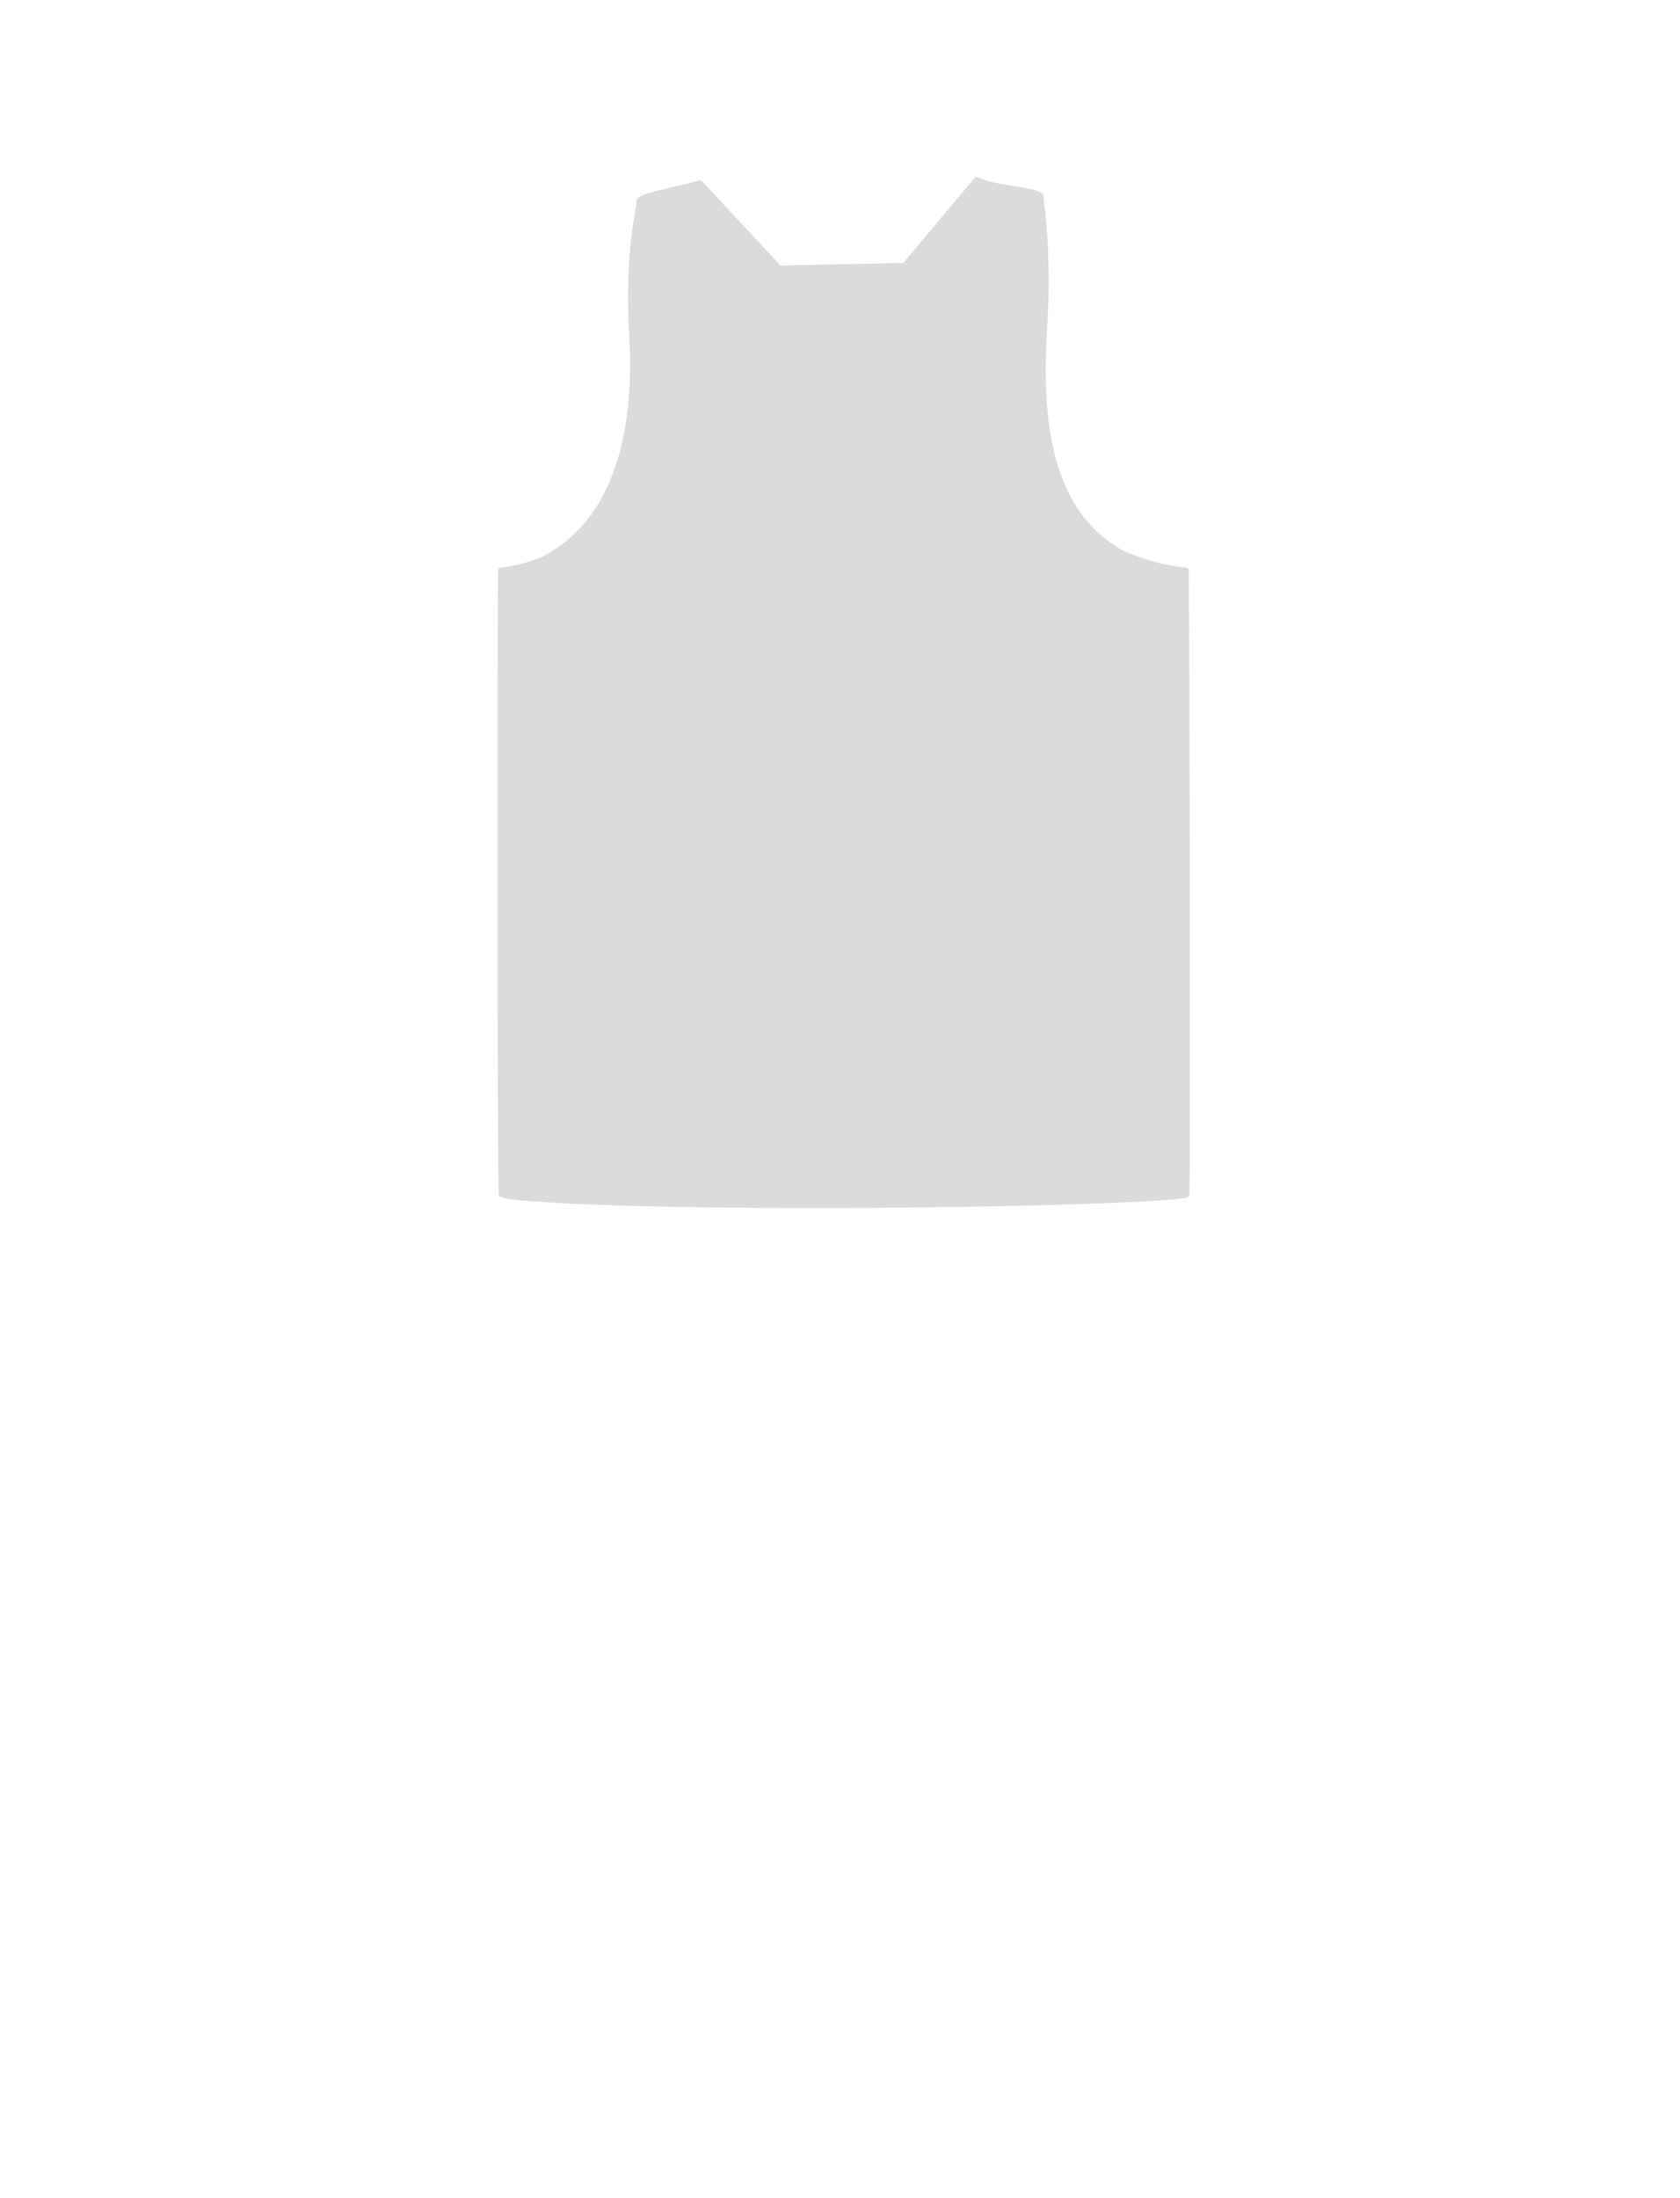 <?xml version="1.0" encoding="utf-8"?>
<!-- Generator: Adobe Illustrator 16.0.0, SVG Export Plug-In . SVG Version: 6.00 Build 0)  -->
<!DOCTYPE svg PUBLIC "-//W3C//DTD SVG 1.1//EN" "http://www.w3.org/Graphics/SVG/1.1/DTD/svg11.dtd">
<svg version="1.1" id="圖層_1" xmlns="http://www.w3.org/2000/svg" xmlns:xlink="http://www.w3.org/1999/xlink" x="0px" y="0px"
	 width="1300px" height="1700px" viewBox="0 0 1300 1700" enable-background="new 0 0 1300 1700" xml:space="preserve">
<path fill="#DBDBDB" d="M627.724,934.309c-89.832,0-147.27-1.711-179.636-3.146c-18.73-0.831-34.259-1.807-44.908-2.822
	c-15.731-1.5-16.691-2.499-17.128-4.279c-1.471-8.309-1.07-454.185-0.707-482.96c0.014-1.123,0.903-2.054,2.024-2.12
	c0.133-0.008,13.146-0.872,30.678-7.723l0.109-0.048c63.71-31.292,72.484-112.051,68.625-174.289
	c-3.299-53.18,4.211-91.55,5.75-98.702l0.068-0.317l-0.13-0.543c-0.269-1.098-0.093-2.16,0.522-3.156
	c2.203-3.567,10.046-5.499,24.88-8.882c7.149-1.63,15.231-3.474,23.168-5.8c0.196-0.058,0.4-0.087,0.605-0.087
	c0.596,0,1.17,0.25,1.575,0.685l60.697,65.212l95.063-1.96l55.202-65.734c0.41-0.488,1.012-0.768,1.65-0.768
	c0.336,0,0.658,0.076,0.959,0.227c7.208,3.605,19.499,5.563,29.375,7.137c11.498,1.832,17.6,2.903,19.795,5.389l0.152,0.172
	l0.199,0.115c0.436,0.252,0.732,0.674,0.816,1.158c0.07,0.403,6.949,40.954,3.244,100.662
	c-3.995,64.475-0.797,142.588,59.908,174.61c25.838,11.388,47.326,12.629,47.54,12.641c1.129,0.059,2.024,0.99,2.039,2.122
	c0.364,28.936,1.825,474.719,0.311,483.185c-0.474,1.932-2.805,2.293-7.61,2.863c-3.69,0.438-9.105,0.894-16.094,1.351
	c-13.935,0.909-33.984,1.815-57.981,2.62c-53.301,1.789-121.549,2.938-187.245,3.15
	C643.208,934.297,635.385,934.309,627.724,934.309z"/>
</svg>
